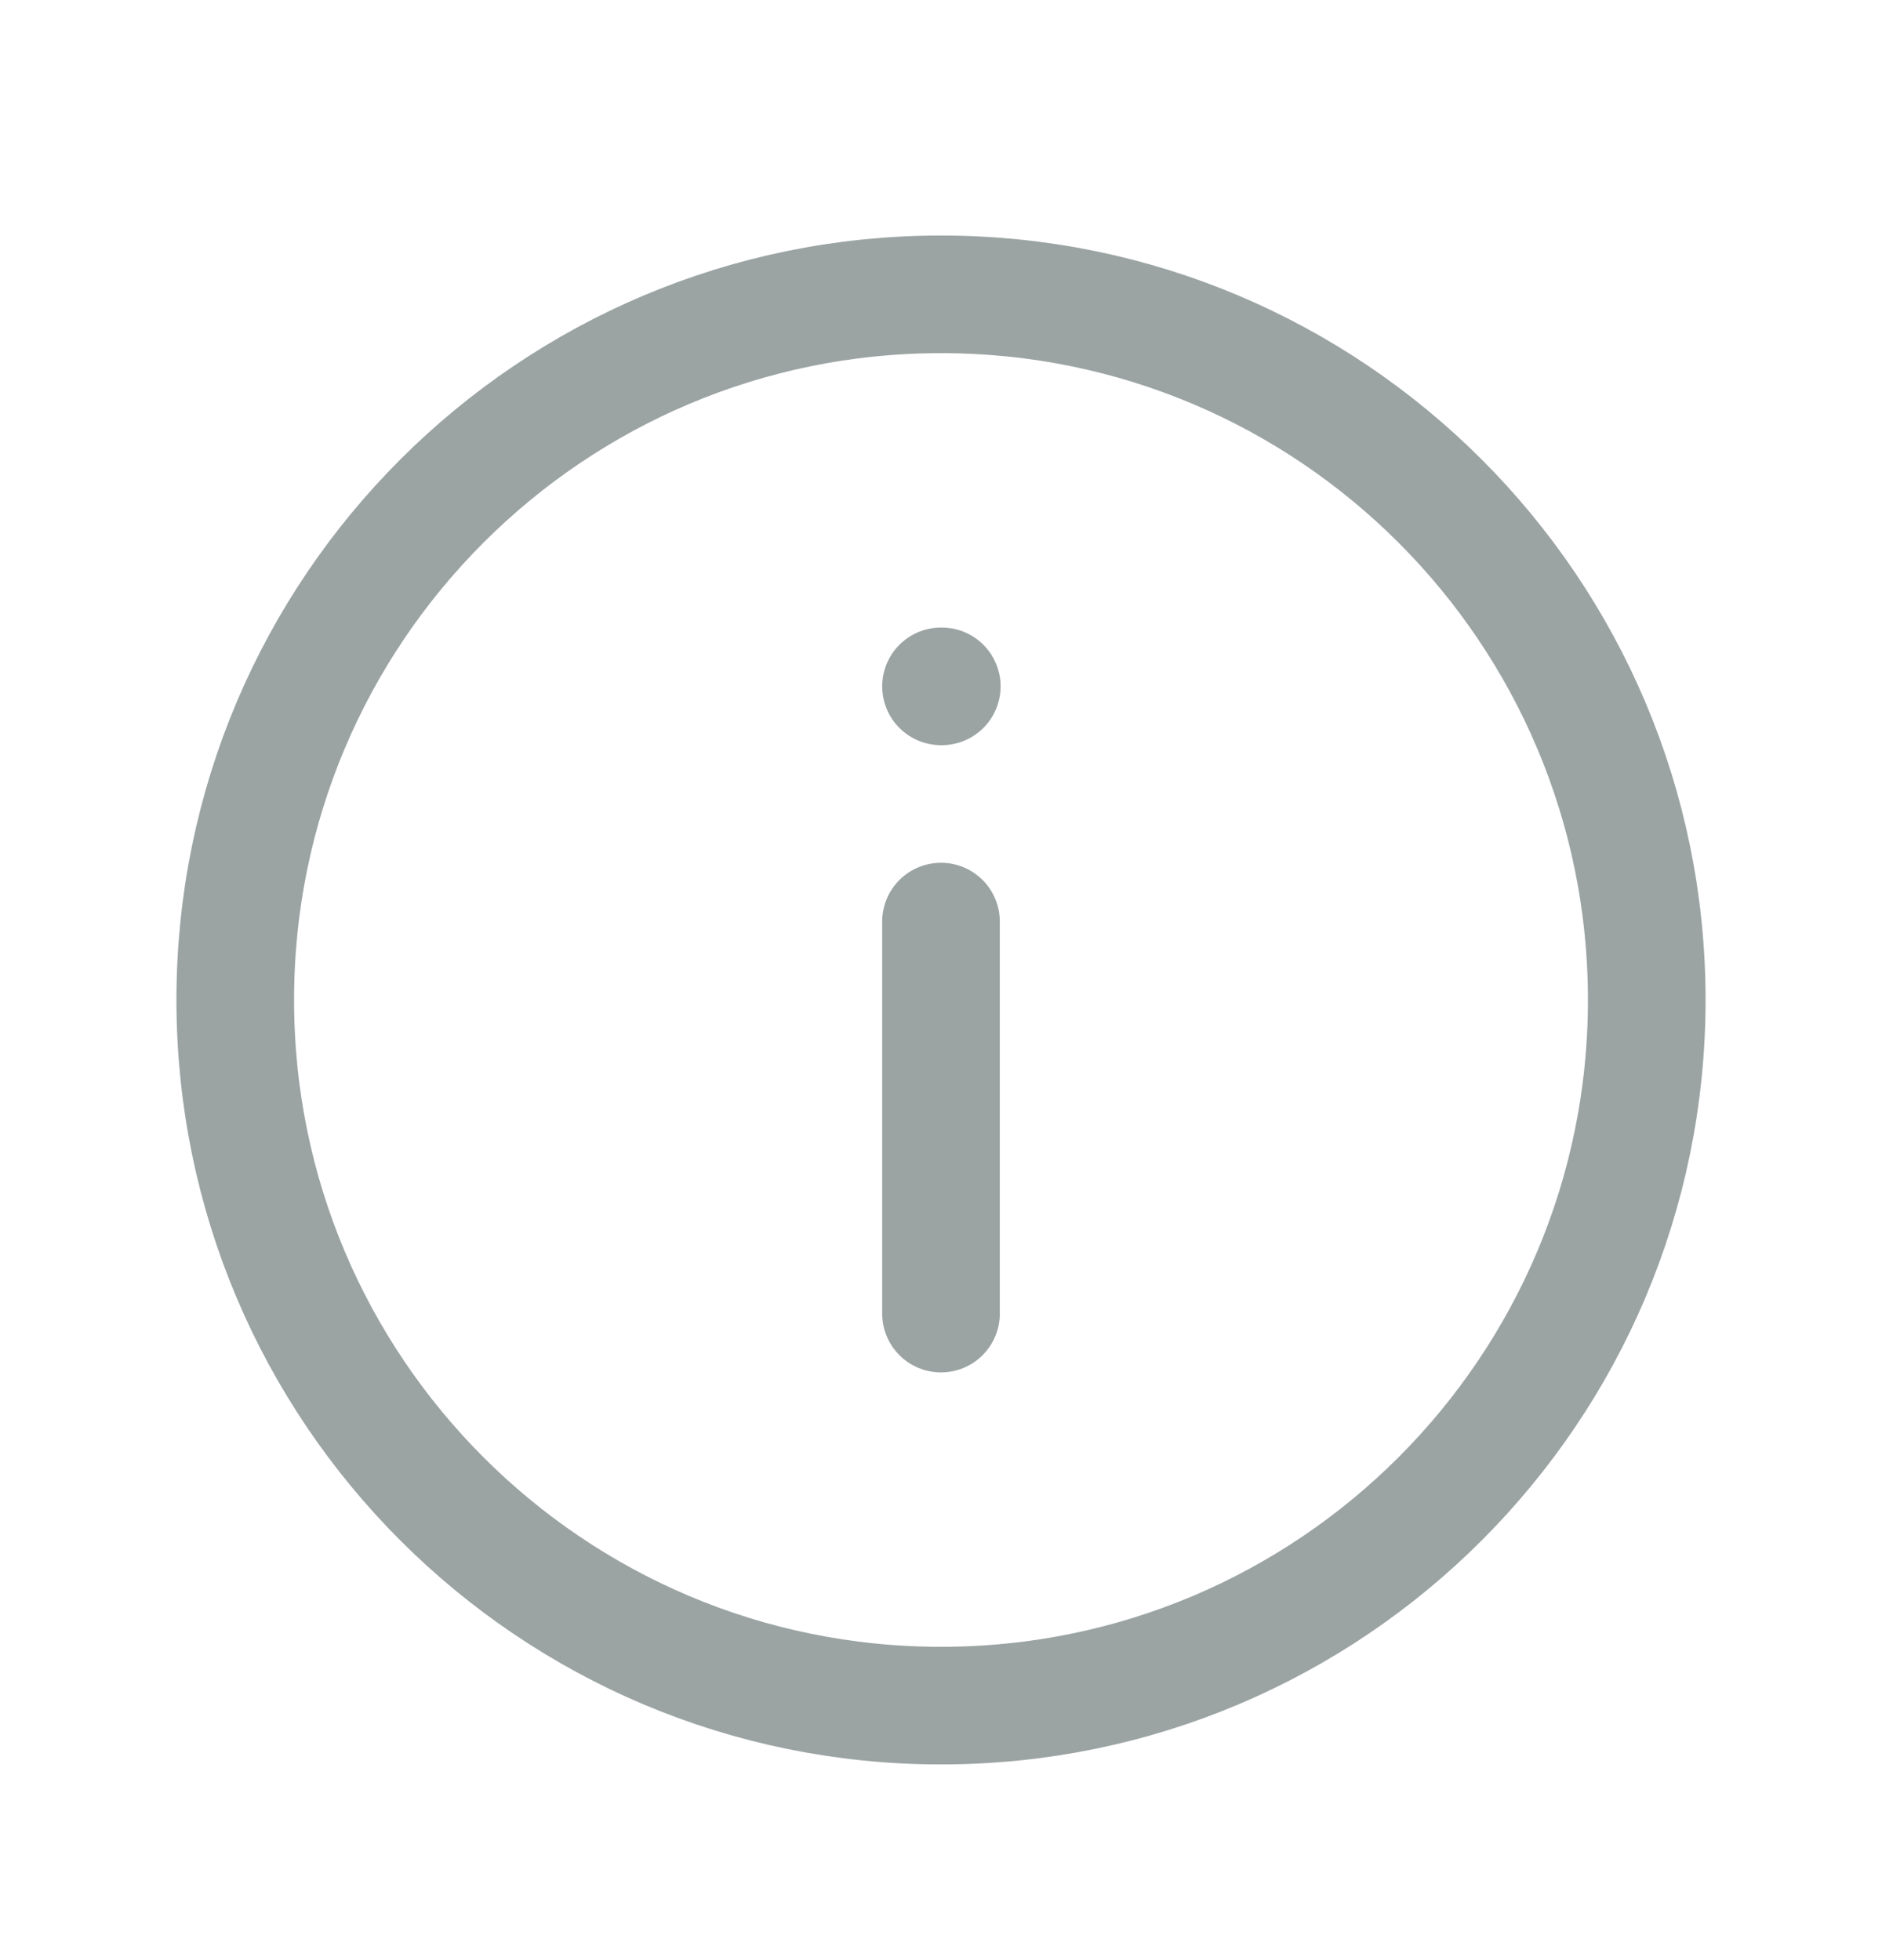 <svg width="24" height="25" viewBox="0 0 24 25" fill="none" xmlns="http://www.w3.org/2000/svg">
<g id="circle information">
<path id="Icon" d="M12 8.754H12.01M12 11.754V16.754M21 12.754C21 17.724 16.971 21.754 12 21.754C7.029 21.754 3 17.724 3 12.754C3 7.783 7.029 3.754 12 3.754C16.971 3.754 21 7.783 21 12.754Z" stroke="#9BA3A3" stroke-width="1.5" stroke-linecap="round" stroke-linejoin="round"/>
</g>
</svg>

